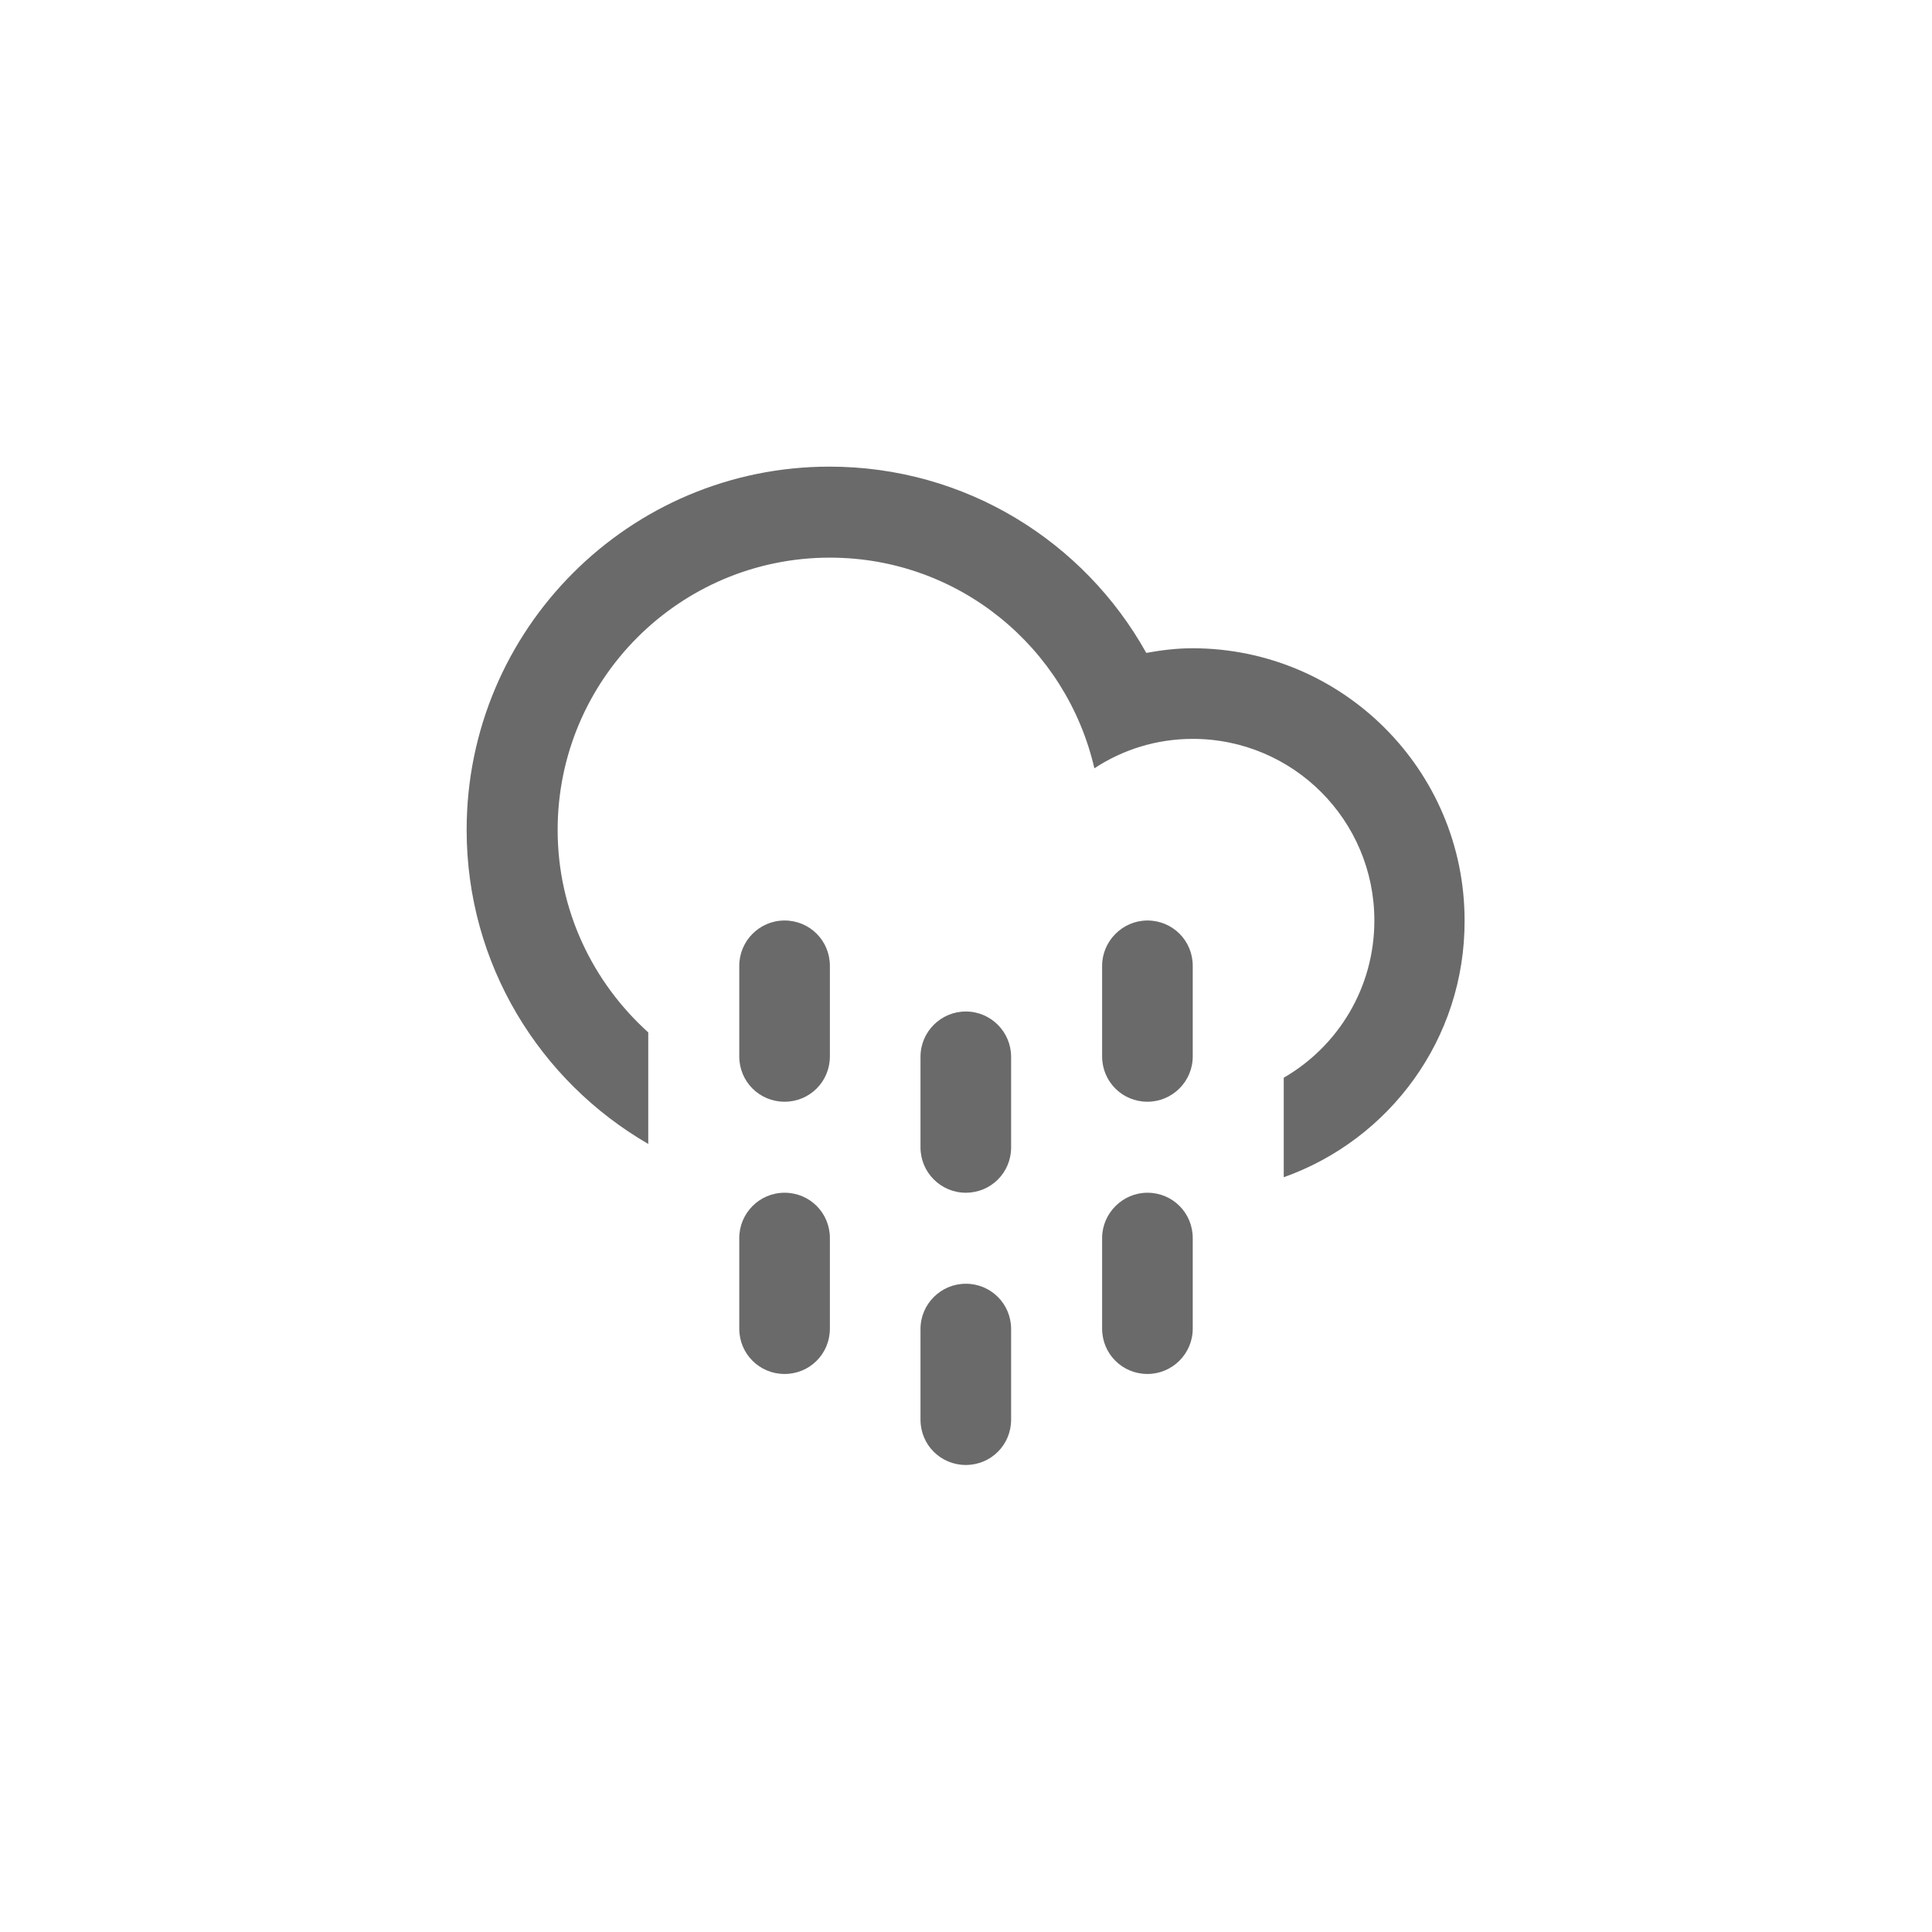 <?xml version="1.0" encoding="utf-8"?>
<!-- Generator: Adobe Illustrator 19.2.1, SVG Export Plug-In . SVG Version: 6.00 Build 0)  -->
<svg version="1.1" id="Calque_7" xmlns="http://www.w3.org/2000/svg" xmlns:xlink="http://www.w3.org/1999/xlink" x="0px" y="0px"
	 viewBox="0 0 498.9 498.9" style="enable-background:new 0 0 498.9 498.9;" xml:space="preserve">
<style type="text/css">
	.st0{fill-rule:evenodd;clip-rule:evenodd;fill:#6A6A6A;}
</style>
<path class="st0" d="M331.5,304v-25.7c14-8.1,23.4-23.2,23.4-40.6c0-25.9-21-46.9-46.9-46.9c-9.4,0-18.1,2.8-25.4,7.6
	c-7.2-31.2-35-54.4-68.3-54.4c-38.8,0-70.3,31.5-70.3,70.3c0,20.8,9.1,39.4,23.4,52.3v28.8c-28-16.2-46.9-46.4-46.9-81.1
	c0-51.8,42-93.8,93.7-93.8c35.2,0,65.8,19.4,81.8,48.1c3.9-0.7,7.8-1.2,11.9-1.2c38.8,0,70.3,31.5,70.3,70.3
	C378.3,268.3,358.8,294.3,331.5,304z M202.6,237.7c6.5,0,11.7,5.2,11.7,11.7v23.4c0,6.5-5.2,11.7-11.7,11.7
	c-6.5,0-11.7-5.2-11.7-11.7v-23.4C190.9,243,196.1,237.7,202.6,237.7z M202.6,308c6.5,0,11.7,5.2,11.7,11.7v23.4
	c0,6.5-5.2,11.7-11.7,11.7c-6.5,0-11.7-5.2-11.7-11.7v-23.4C190.9,313.3,196.1,308,202.6,308z M249.4,261.2
	c6.5,0,11.7,5.3,11.7,11.7v23.4c0,6.5-5.2,11.7-11.7,11.7c-6.5,0-11.7-5.3-11.7-11.7v-23.4C237.7,266.4,243,261.2,249.4,261.2z
	 M249.4,331.5c6.5,0,11.7,5.2,11.7,11.7v23.4c0,6.5-5.2,11.7-11.7,11.7c-6.5,0-11.7-5.2-11.7-11.7v-23.4
	C237.7,336.7,243,331.5,249.4,331.5z M296.3,237.7c6.5,0,11.7,5.2,11.7,11.7v23.4c0,6.5-5.3,11.7-11.7,11.7
	c-6.5,0-11.7-5.2-11.7-11.7v-23.4C284.6,243,289.9,237.7,296.3,237.7z M296.3,308c6.5,0,11.7,5.2,11.7,11.7v23.4
	c0,6.5-5.3,11.7-11.7,11.7c-6.5,0-11.7-5.2-11.7-11.7v-23.4C284.6,313.3,289.9,308,296.3,308z"/>
</svg>

